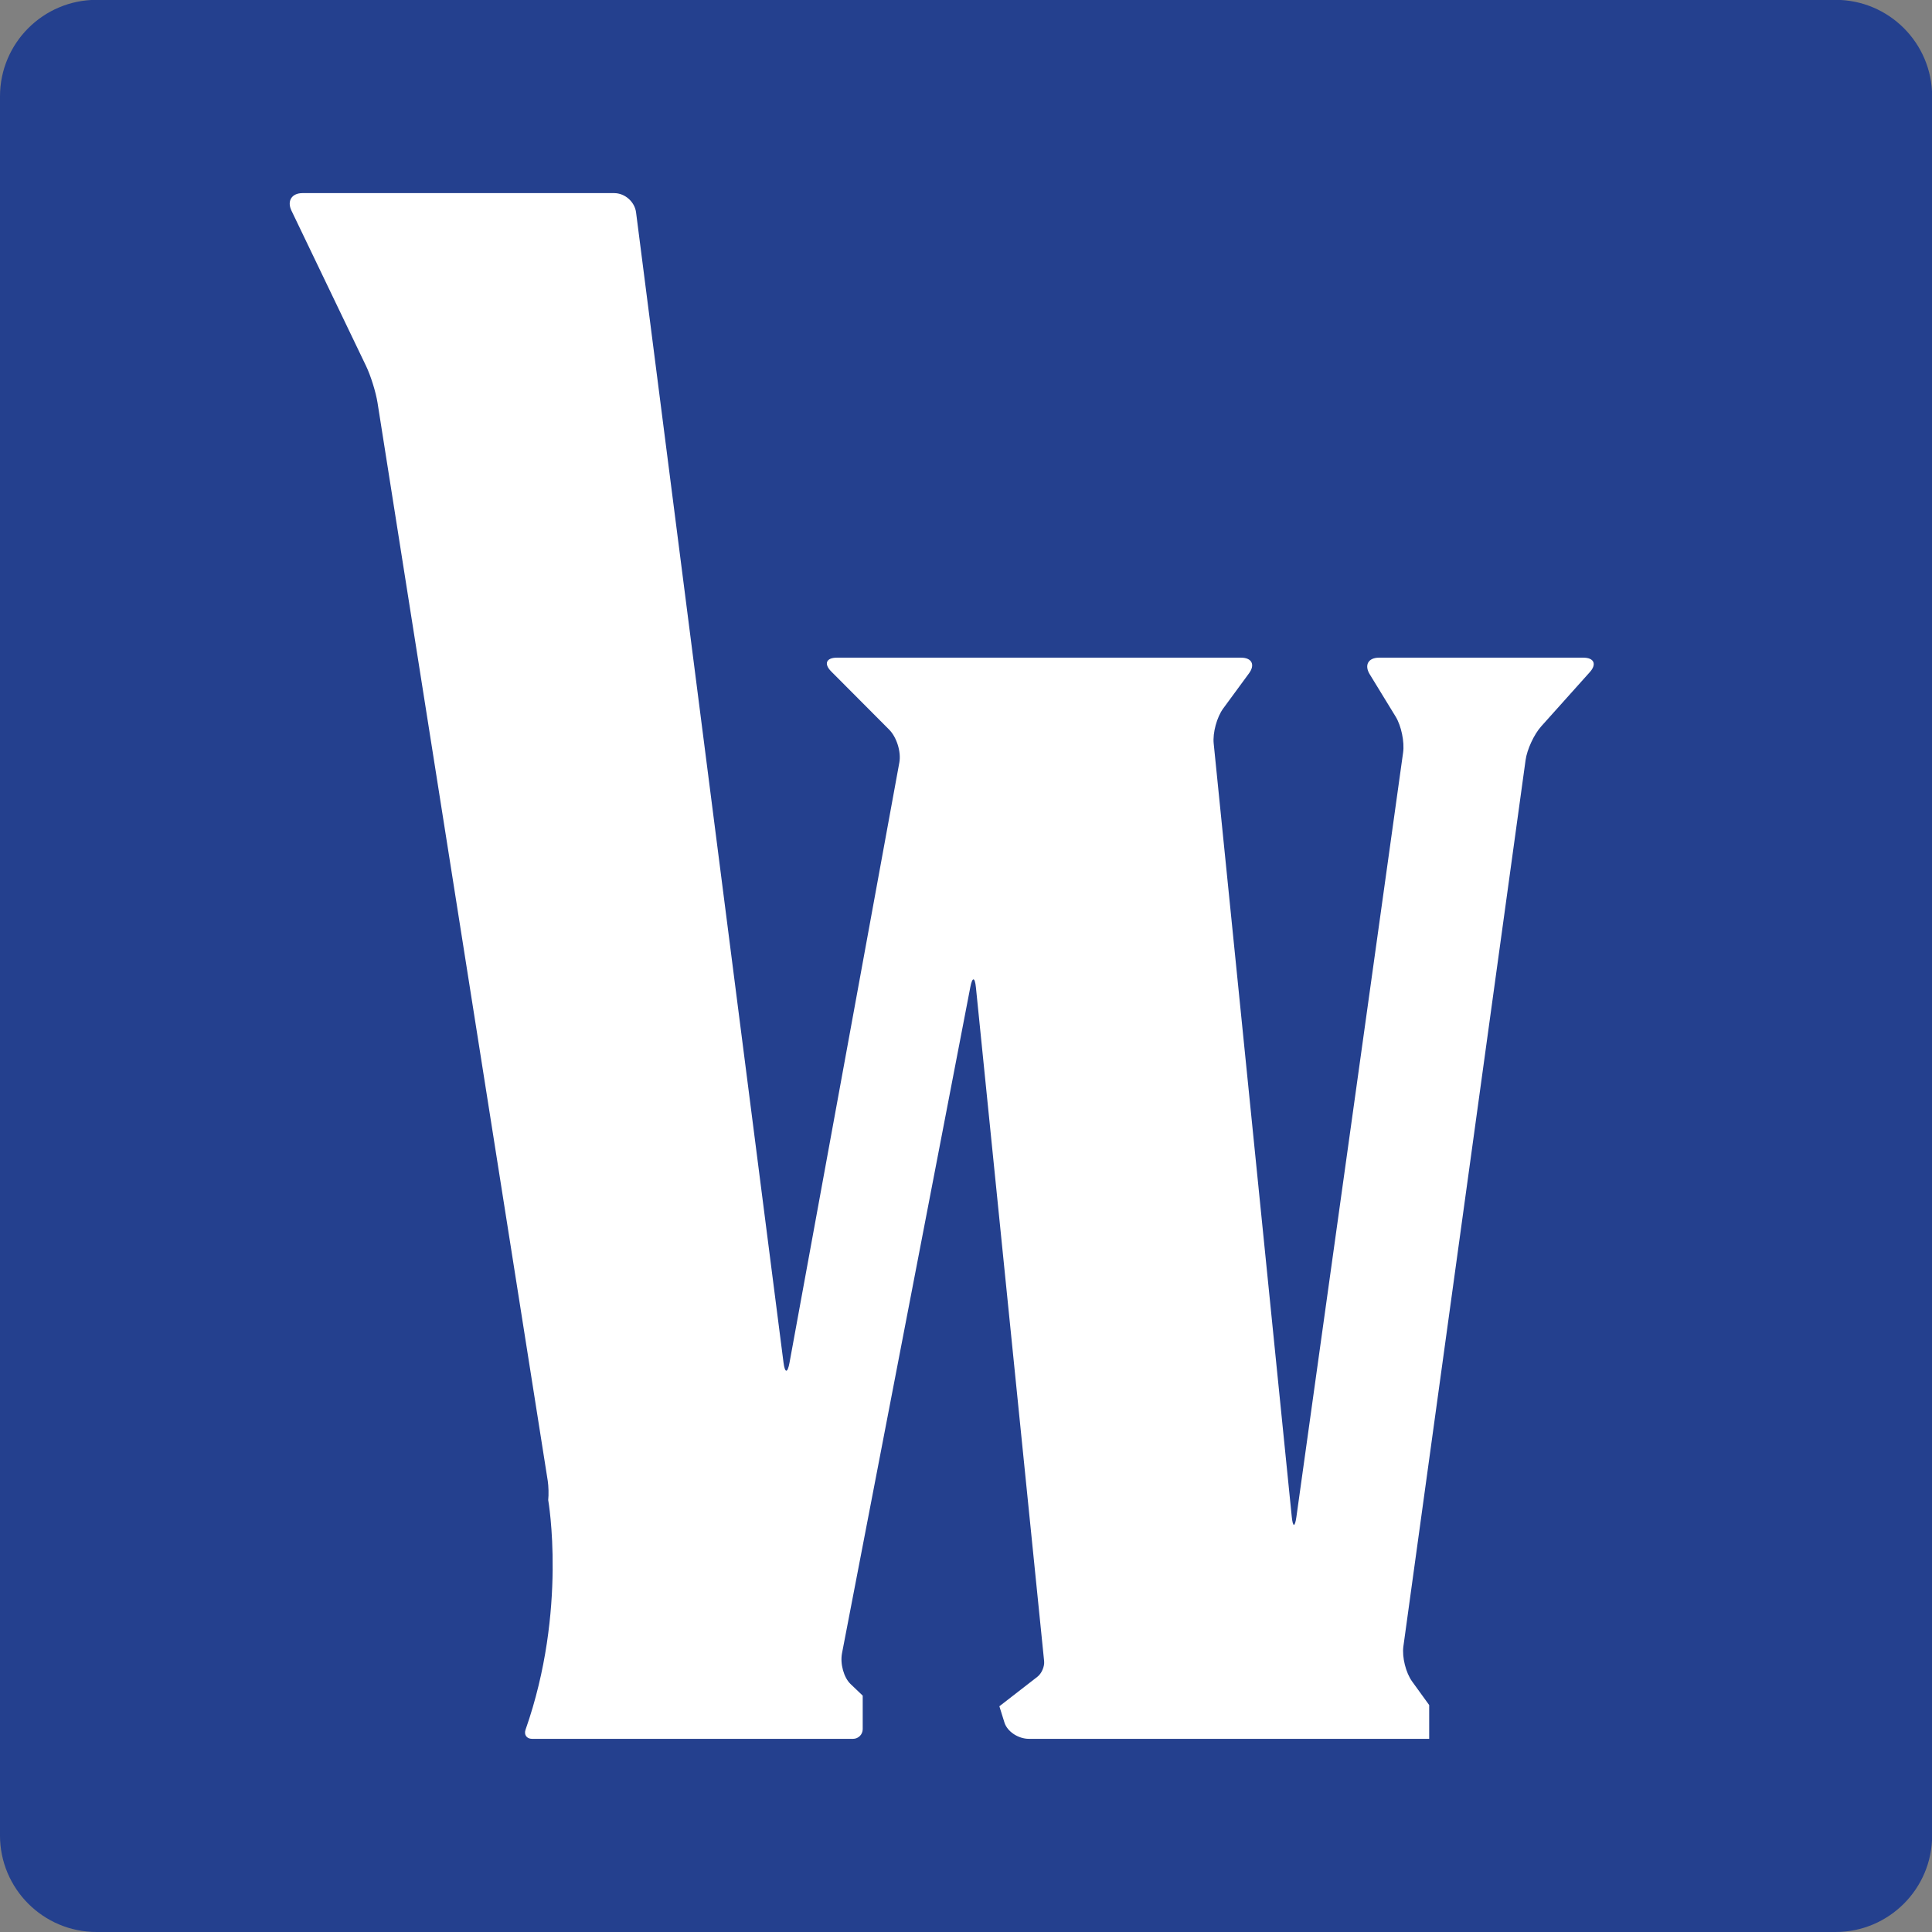 <?xml version="1.0" encoding="UTF-8" standalone="no"?>
<!DOCTYPE svg PUBLIC "-//W3C//DTD SVG 1.1//EN" "http://www.w3.org/Graphics/SVG/1.1/DTD/svg11.dtd">
<svg width="100%" height="100%" viewBox="0 0 750 750" version="1.1" xmlns="http://www.w3.org/2000/svg" xmlns:xlink="http://www.w3.org/1999/xlink" xml:space="preserve" xmlns:serif="http://www.serif.com/" style="fill-rule:evenodd;clip-rule:evenodd;stroke-linejoin:round;stroke-miterlimit:2;">
    <rect x="0" y="0" width="750" height="750" fill="#808080" stroke="none"/>
    <g transform="matrix(1,0,0,1,-1721.13,-1987.59)">
        <g transform="matrix(4.167,0,0,4.167,1758.63,2737.59)">
            <path d="M0,-180C-4.971,-180 -9,-175.97 -9,-171L-9,-9C-9,-4.029 -4.971,0 0,0L162,0C166.971,0 171,-4.029 171,-9L171,-171C171,-175.97 166.971,-180 162,-180L0,-180Z" style="fill:rgb(36,64,142);fill-rule:nonzero;"/>
        </g>
        <g transform="matrix(4.167,0,0,4.167,2338.29,2476.65)">
            <path d="M0,-54.748C0.667,-55.492 0.398,-56.096 -0.602,-56.096L-19.639,-56.096C-20.638,-56.096 -21.026,-55.404 -20.504,-54.552L-18.086,-50.601C-17.564,-49.748 -17.254,-48.255 -17.392,-47.265L-27.333,23.948C-27.472,24.938 -27.665,24.934 -27.765,23.94L-35.039,-48.106C-35.14,-49.101 -34.742,-50.56 -34.15,-51.366L-31.749,-54.637C-31.157,-55.443 -31.488,-56.096 -32.487,-56.096L-70.138,-56.096C-71.138,-56.096 -71.376,-55.522 -70.671,-54.813L-65.274,-49.395C-64.569,-48.687 -64.143,-47.316 -64.323,-46.333L-74.557,9.595C-74.737,10.579 -74.986,10.572 -75.113,9.581L-88.851,-97.579C-88.978,-98.571 -89.891,-99.374 -90.891,-99.374L-119.928,-99.374C-120.928,-99.374 -121.387,-98.644 -120.954,-97.743L-114.002,-83.266C-113.57,-82.365 -113.092,-80.834 -112.936,-79.846L-97.079,20.585C-97.001,21.079 -96.981,21.882 -97.035,22.379C-97.035,22.379 -95.228,32.622 -99.146,43.772C-99.312,44.243 -99.041,44.626 -98.541,44.626L-68.641,44.626C-68.141,44.626 -67.736,44.22 -67.736,43.721L-67.736,40.601L-68.872,39.515C-69.499,38.915 -69.854,37.633 -69.665,36.652L-57.713,-25.397C-57.524,-26.378 -57.289,-26.368 -57.189,-25.373L-50.836,37.387C-50.786,37.884 -51.065,38.535 -51.46,38.842L-55.005,41.592L-54.531,43.109C-54.27,43.947 -53.248,44.626 -52.248,44.626L-14.963,44.626L-14.963,41.478L-16.553,39.281C-17.14,38.471 -17.504,37.012 -17.368,36.022L-5.983,-46.556C-5.846,-47.546 -5.195,-48.952 -4.527,-49.697L0,-54.748Z" style="fill:white;fill-rule:nonzero;"/>
        </g>
    </g>
</svg>
